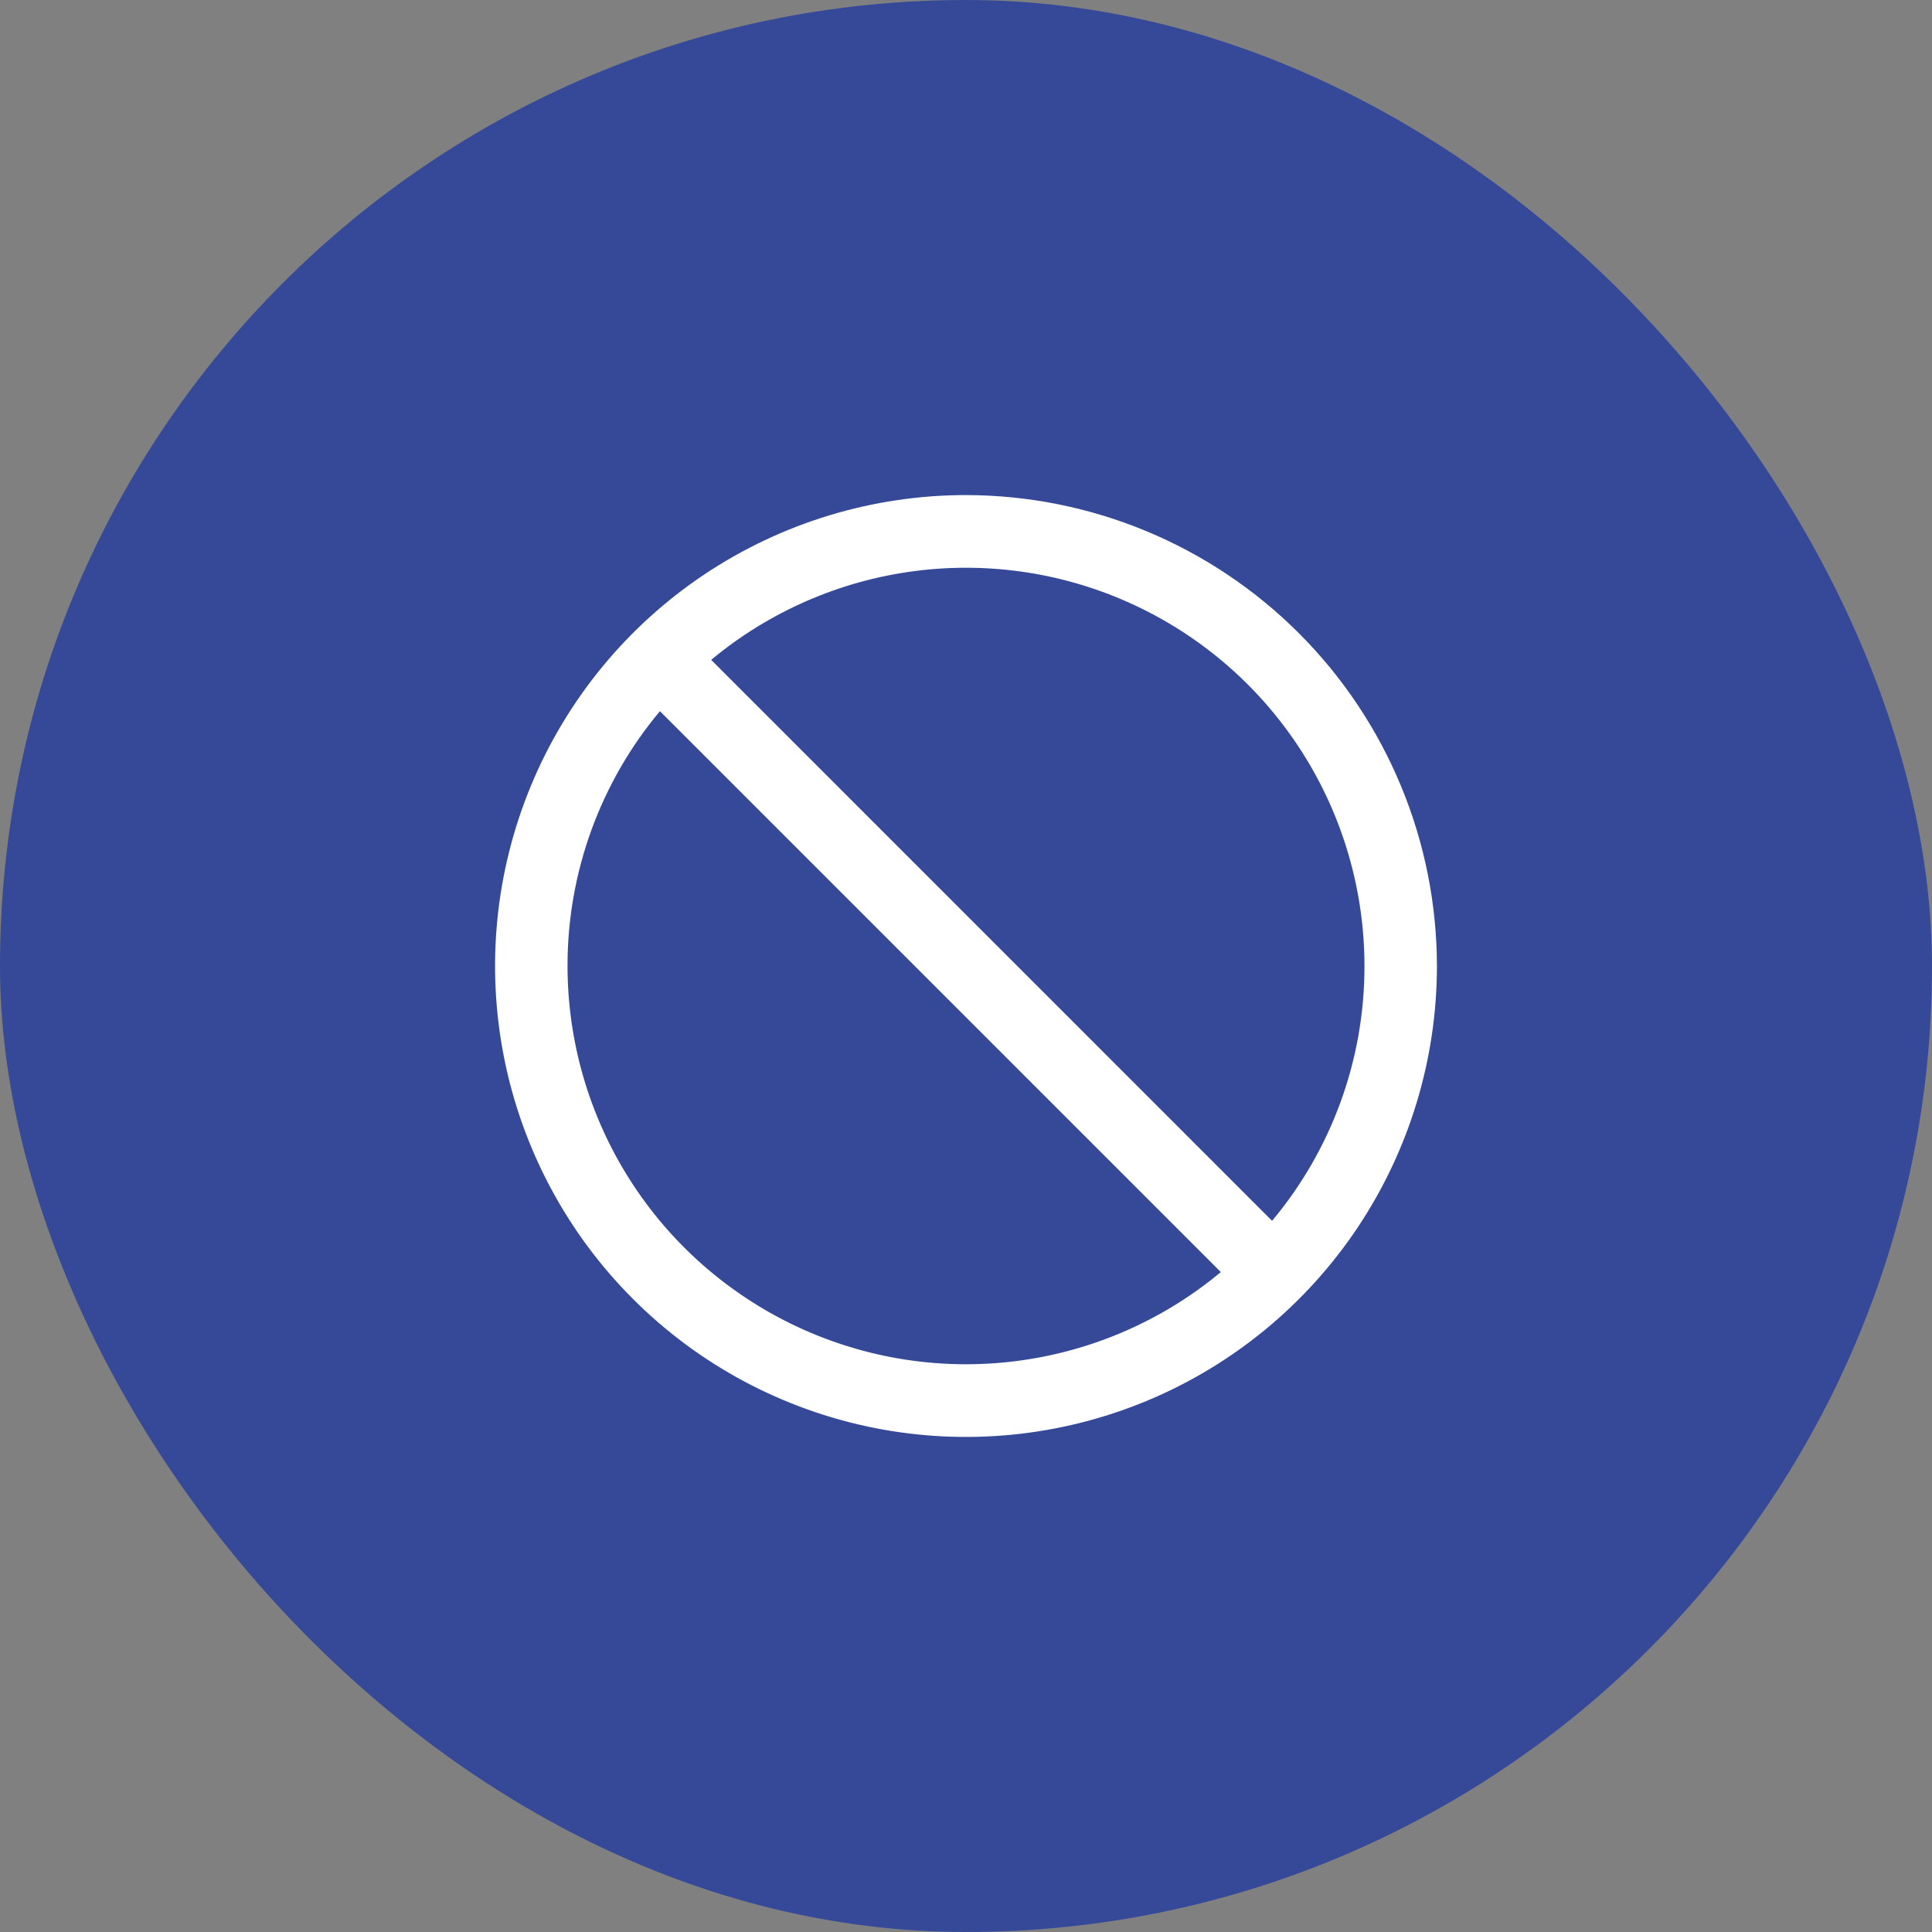 <svg width="40" height="40" viewBox="0 0 40 40" fill="none" xmlns="http://www.w3.org/2000/svg">
<rect x="0" y="0" width="40" height="40" fill="#808080" stroke="none"/>
<rect width="40" height="40" rx="20" fill="#354998"/>
<path d="M20 10.25C18.072 10.25 16.187 10.822 14.583 11.893C12.98 12.964 11.73 14.487 10.992 16.269C10.254 18.05 10.061 20.011 10.437 21.902C10.814 23.793 11.742 25.531 13.106 26.894C14.469 28.258 16.207 29.186 18.098 29.563C19.989 29.939 21.95 29.746 23.731 29.008C25.513 28.27 27.035 27.02 28.107 25.417C29.178 23.813 29.75 21.928 29.75 20C29.747 17.415 28.719 14.937 26.891 13.109C25.063 11.281 22.585 10.253 20 10.25ZM28.25 20C28.252 21.929 27.575 23.797 26.337 25.276L14.724 13.662C15.928 12.66 17.394 12.022 18.948 11.822C20.502 11.622 22.081 11.869 23.5 12.534C24.919 13.199 26.12 14.254 26.961 15.576C27.802 16.898 28.249 18.433 28.25 20ZM11.75 20C11.748 18.071 12.425 16.203 13.663 14.724L25.276 26.337C24.072 27.34 22.606 27.978 21.052 28.178C19.498 28.378 17.919 28.131 16.5 27.466C15.081 26.801 13.88 25.746 13.039 24.424C12.198 23.102 11.751 21.567 11.75 20Z" fill="white"/>
</svg>
